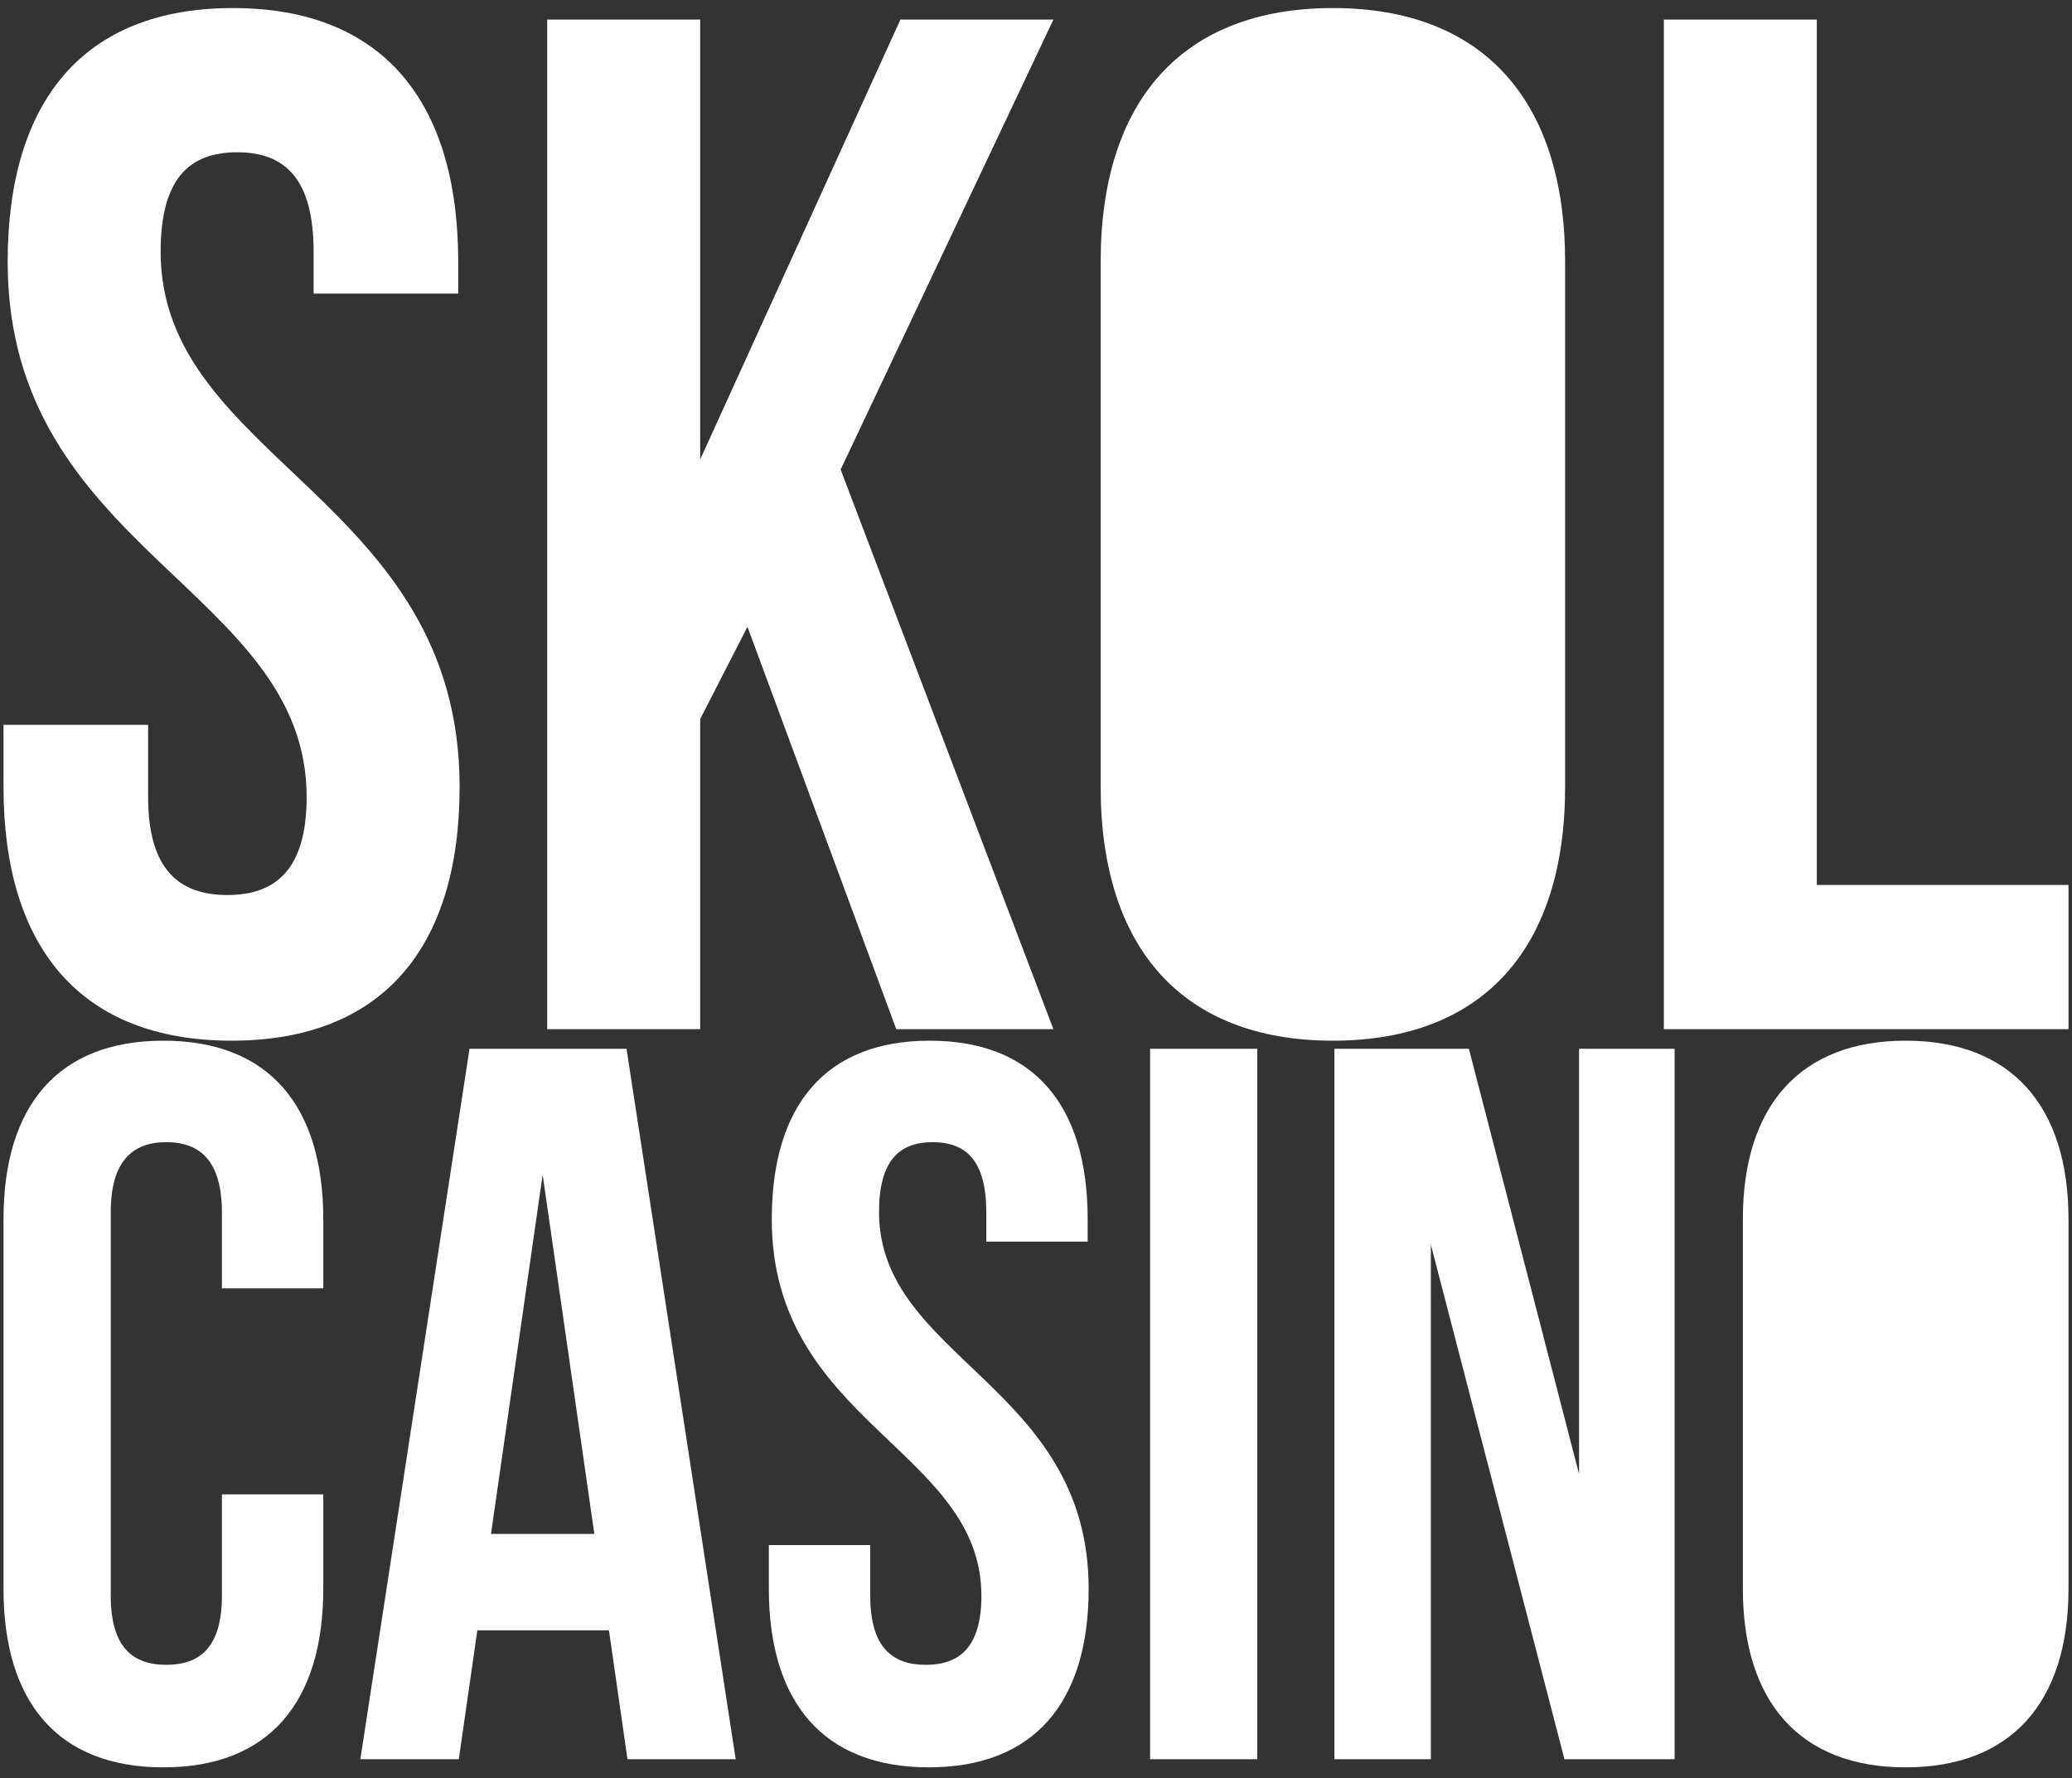 <svg width="148" height="127" viewBox="0 0 148 127" fill="none" xmlns="http://www.w3.org/2000/svg">
<rect x="0" y="0" width="148" height="127" fill="#333333" stroke="none"/>
<path fill-rule="evenodd" clip-rule="evenodd" d="M0.548 18.703C0.548 39.304 21.903 42.085 21.903 56.917C21.903 62.068 19.718 63.922 16.242 63.922C12.765 63.922 10.58 62.068 10.58 56.917V51.767H0.25V56.197C0.25 67.733 5.812 74.325 16.54 74.325C27.267 74.325 32.829 67.733 32.829 56.197C32.829 35.596 11.474 32.815 11.474 17.982C11.474 12.832 13.46 10.875 16.937 10.875C20.413 10.875 22.4 12.832 22.4 17.982V20.97H32.73V18.703C32.73 7.167 27.267 0.575 16.639 0.575C6.011 0.575 0.548 7.167 0.548 18.703ZM64.018 73.501H75.242L60.045 33.536L75.242 1.399H64.316L50.013 32.815V1.399H39.087V73.501H50.013V51.355L53.39 44.763L64.018 73.501ZM118.846 73.501V1.399H129.772V63.201H147.75V73.501H118.846ZM78.619 56.197C78.619 67.733 84.479 74.325 95.206 74.325C105.934 74.325 111.794 67.733 111.794 56.197V18.703C111.794 7.167 105.934 0.575 95.206 0.575C84.479 0.575 78.619 7.167 78.619 18.703V56.197Z" fill="white"/>
<path fill-rule="evenodd" clip-rule="evenodd" d="M15.85 106.725V113.973C15.85 117.598 14.318 118.902 11.88 118.902C9.443 118.902 7.911 117.598 7.911 113.973V86.575C7.911 82.951 9.443 81.573 11.88 81.573C14.318 81.573 15.85 82.951 15.85 86.575V92.011H23.092V87.082C23.092 78.964 19.192 74.325 11.671 74.325C4.15 74.325 0.25 78.964 0.25 87.082V113.466C0.25 121.584 4.15 126.223 11.671 126.223C19.192 126.223 23.092 121.584 23.092 113.466V106.725H15.85ZM44.751 74.905H33.538L25.739 125.643H32.772L34.096 116.438H43.497L44.82 125.643H52.55L44.751 74.905ZM38.762 83.893L42.453 109.552H35.071L38.762 83.893ZM55.127 87.082C55.127 101.579 70.1 103.536 70.1 113.973C70.1 117.598 68.568 118.902 66.13 118.902C63.693 118.902 62.161 117.598 62.161 113.973V110.349H54.918V113.466C54.918 121.584 58.818 126.223 66.34 126.223C73.861 126.223 77.761 121.584 77.761 113.466C77.761 98.969 62.788 97.012 62.788 86.575C62.788 82.951 64.181 81.573 66.618 81.573C69.055 81.573 70.448 82.951 70.448 86.575V88.677H77.691V87.082C77.691 78.964 73.861 74.325 66.409 74.325C58.958 74.325 55.127 78.964 55.127 87.082ZM82.148 125.643H89.808V74.905H82.148V125.643ZM111.746 125.643H119.615V74.905H112.79V105.275L104.921 74.905H95.31V125.643H102.205V88.894L111.746 125.643ZM124.49 113.466V87.082C124.49 78.964 128.599 74.325 136.12 74.325C143.641 74.325 147.75 78.964 147.75 87.082V113.466C147.75 121.584 143.641 126.223 136.12 126.223C128.599 126.223 124.49 121.584 124.49 113.466Z" fill="white"/>
</svg>
